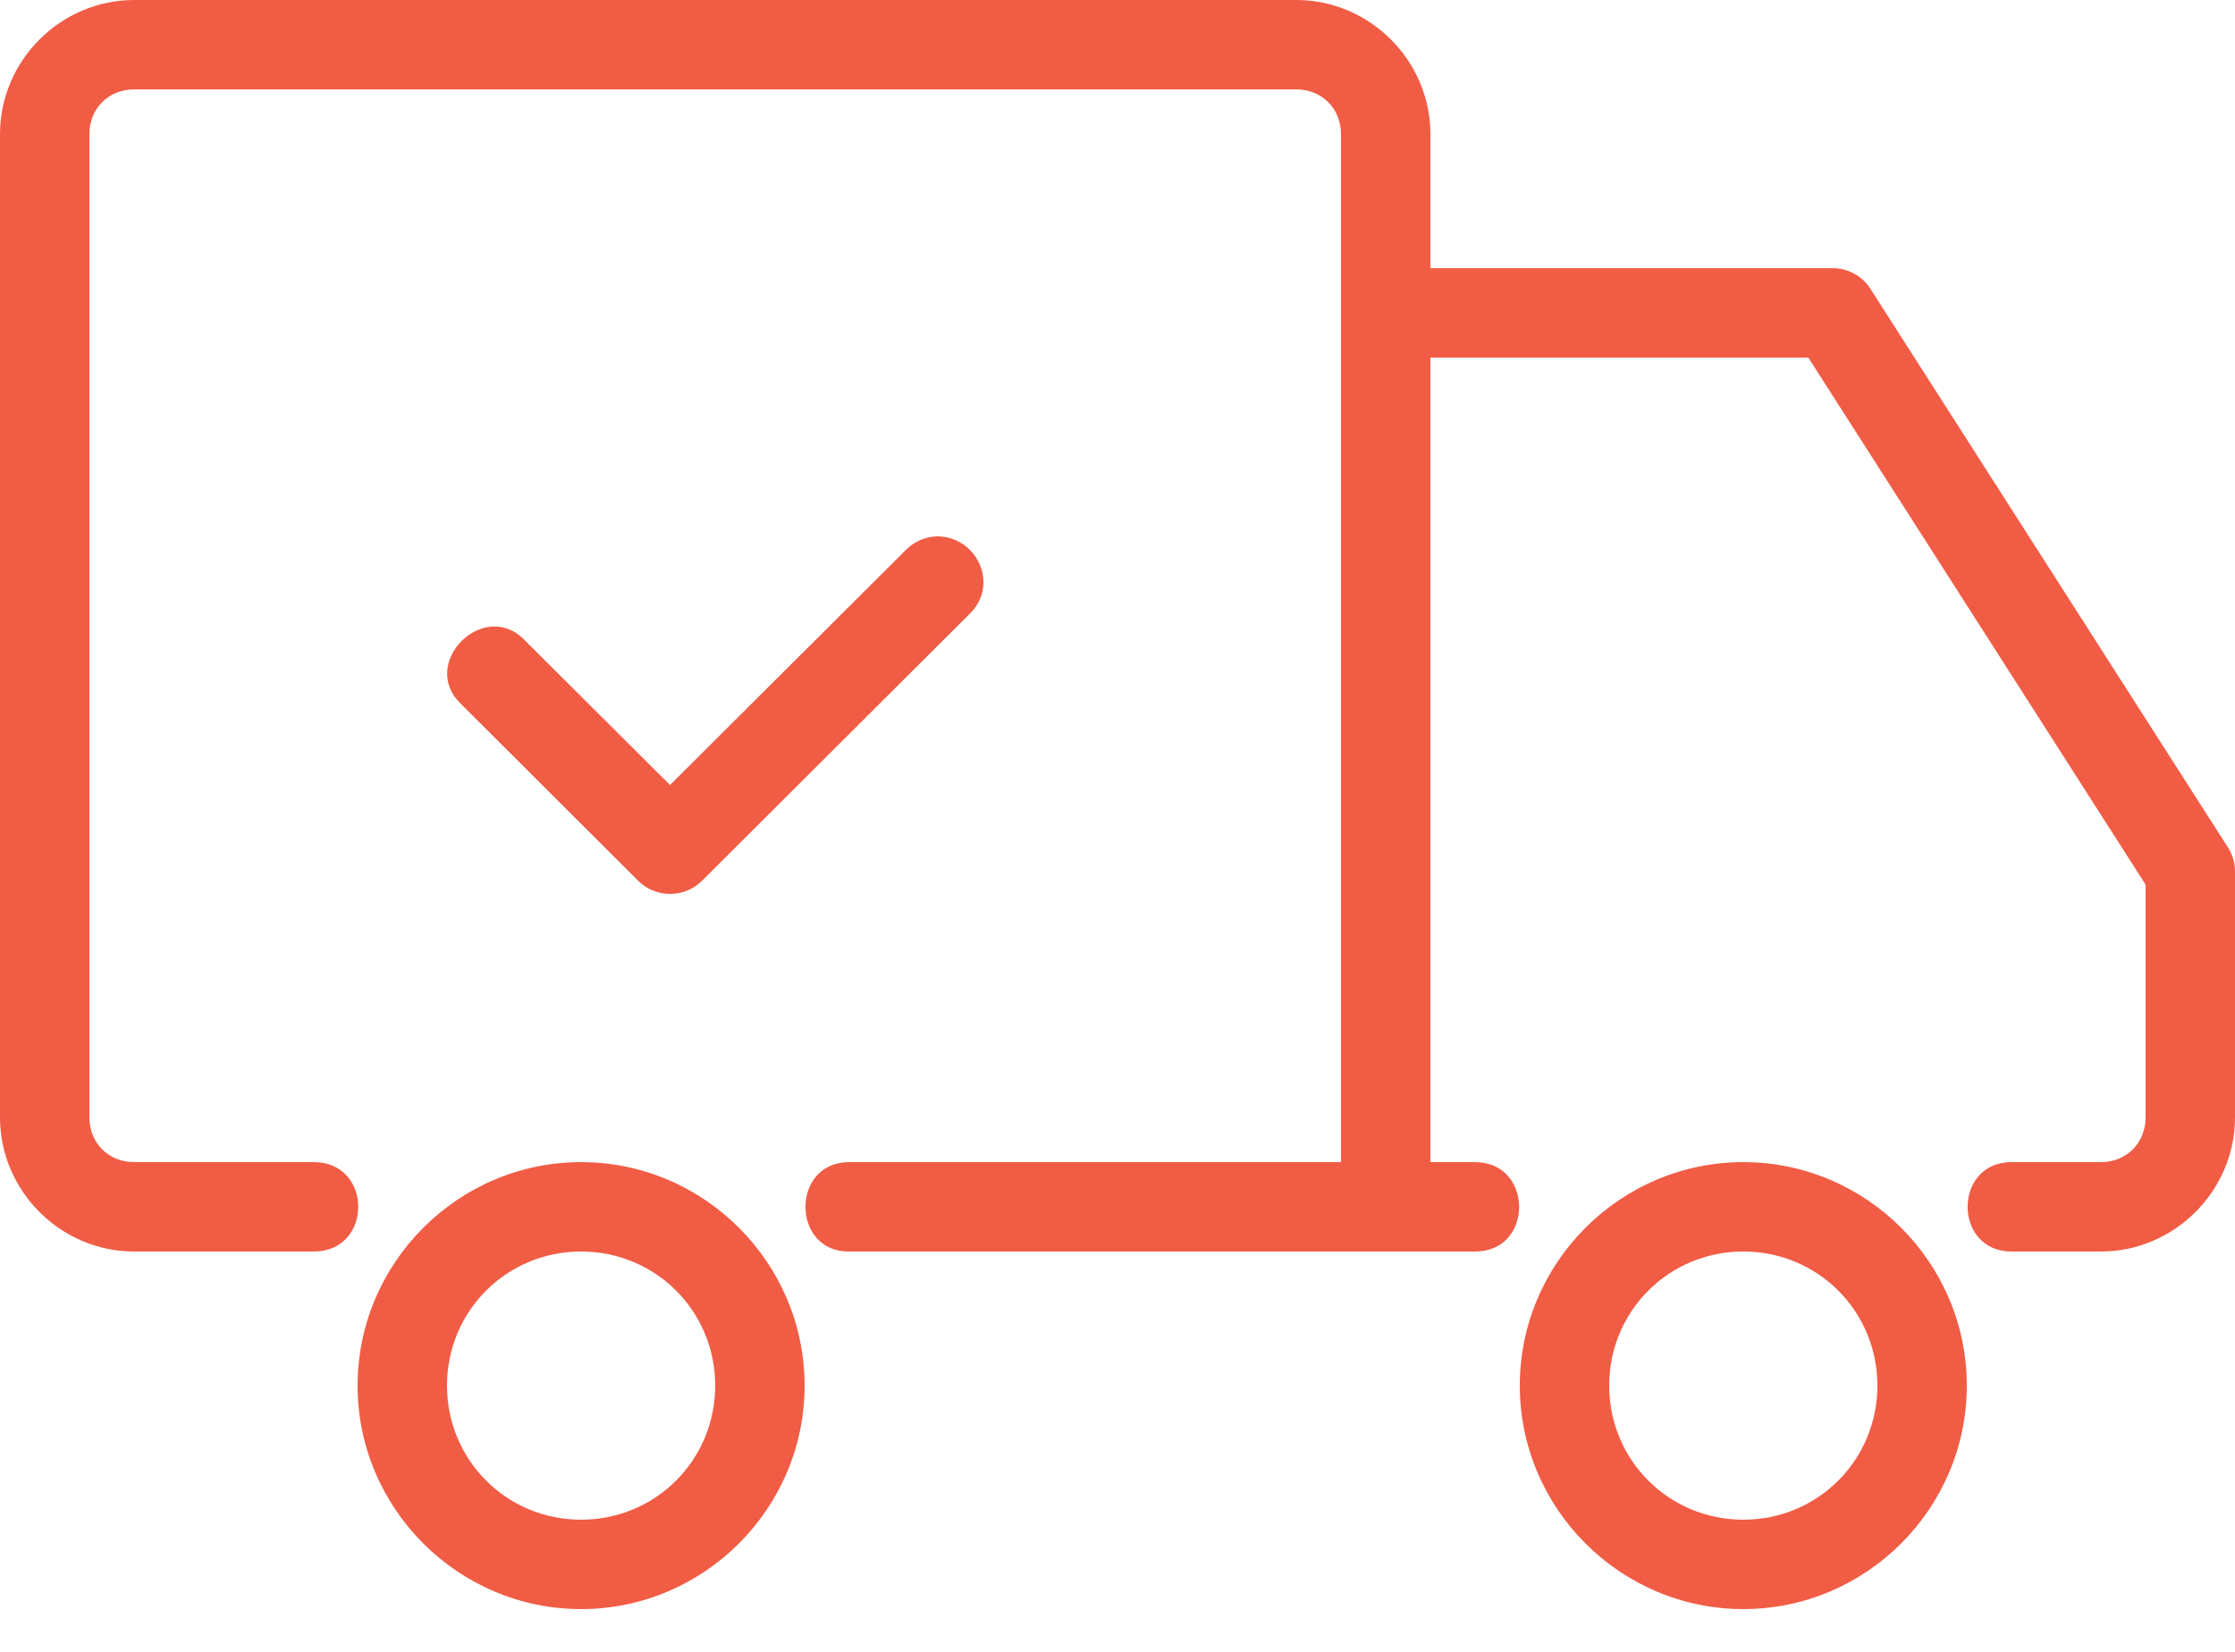 <?xml version="1.0" encoding="UTF-8"?> <svg xmlns="http://www.w3.org/2000/svg" width="23" height="17" viewBox="0 0 23 17" fill="none"> <path d="M9.642 5.52C9.522 5.524 9.407 5.573 9.322 5.66L6.895 8.079L5.4 6.589C4.982 6.153 4.306 6.826 4.743 7.244L6.567 9.064C6.748 9.245 7.043 9.245 7.225 9.064L9.98 6.316C10.284 6.021 10.059 5.52 9.642 5.52ZM17.94 11.96C16.675 11.96 15.64 12.995 15.64 14.26C15.64 15.525 16.675 16.56 17.94 16.56C19.205 16.56 20.24 15.525 20.24 14.26C20.24 12.995 19.205 11.96 17.94 11.96ZM17.94 12.88C18.707 12.88 19.32 13.493 19.32 14.26C19.32 15.027 18.707 15.64 17.94 15.64C17.173 15.64 16.56 15.027 16.56 14.26C16.56 13.493 17.173 12.88 17.94 12.88ZM5.98 11.96C4.715 11.96 3.68 12.995 3.68 14.26C3.68 15.525 4.715 16.56 5.98 16.56C7.245 16.56 8.28 15.525 8.28 14.26C8.28 12.995 7.245 11.96 5.98 11.96ZM5.98 12.88C6.747 12.88 7.36 13.493 7.36 14.26C7.36 15.027 6.747 15.64 5.98 15.64C5.213 15.64 4.6 15.027 4.6 14.26C4.6 13.493 5.213 12.88 5.98 12.88ZM1.38 0C0.624 0 0 0.624 0 1.38V11.5C0 12.256 0.624 12.88 1.38 12.88H3.22C3.842 12.889 3.842 11.951 3.22 11.96H1.38C1.117 11.96 0.92 11.763 0.92 11.5V1.38C0.92 1.117 1.117 0.92 1.38 0.92H13.34C13.603 0.92 13.8 1.117 13.8 1.38V11.96H8.74C8.133 11.96 8.144 12.889 8.74 12.88H15.18C15.787 12.88 15.782 11.96 15.18 11.96H14.72V3.68H18.609L22.08 9.104V11.5C22.08 11.763 21.883 11.96 21.62 11.96H20.7C20.098 11.96 20.098 12.88 20.7 12.88H21.62C22.376 12.88 23 12.256 23 11.5V8.97C23 8.883 22.975 8.795 22.928 8.722L19.248 2.972C19.164 2.84 19.018 2.76 18.86 2.76H14.72V1.38C14.72 0.624 14.096 0 13.34 0H1.38Z" fill="#F15C45"></path> </svg> 